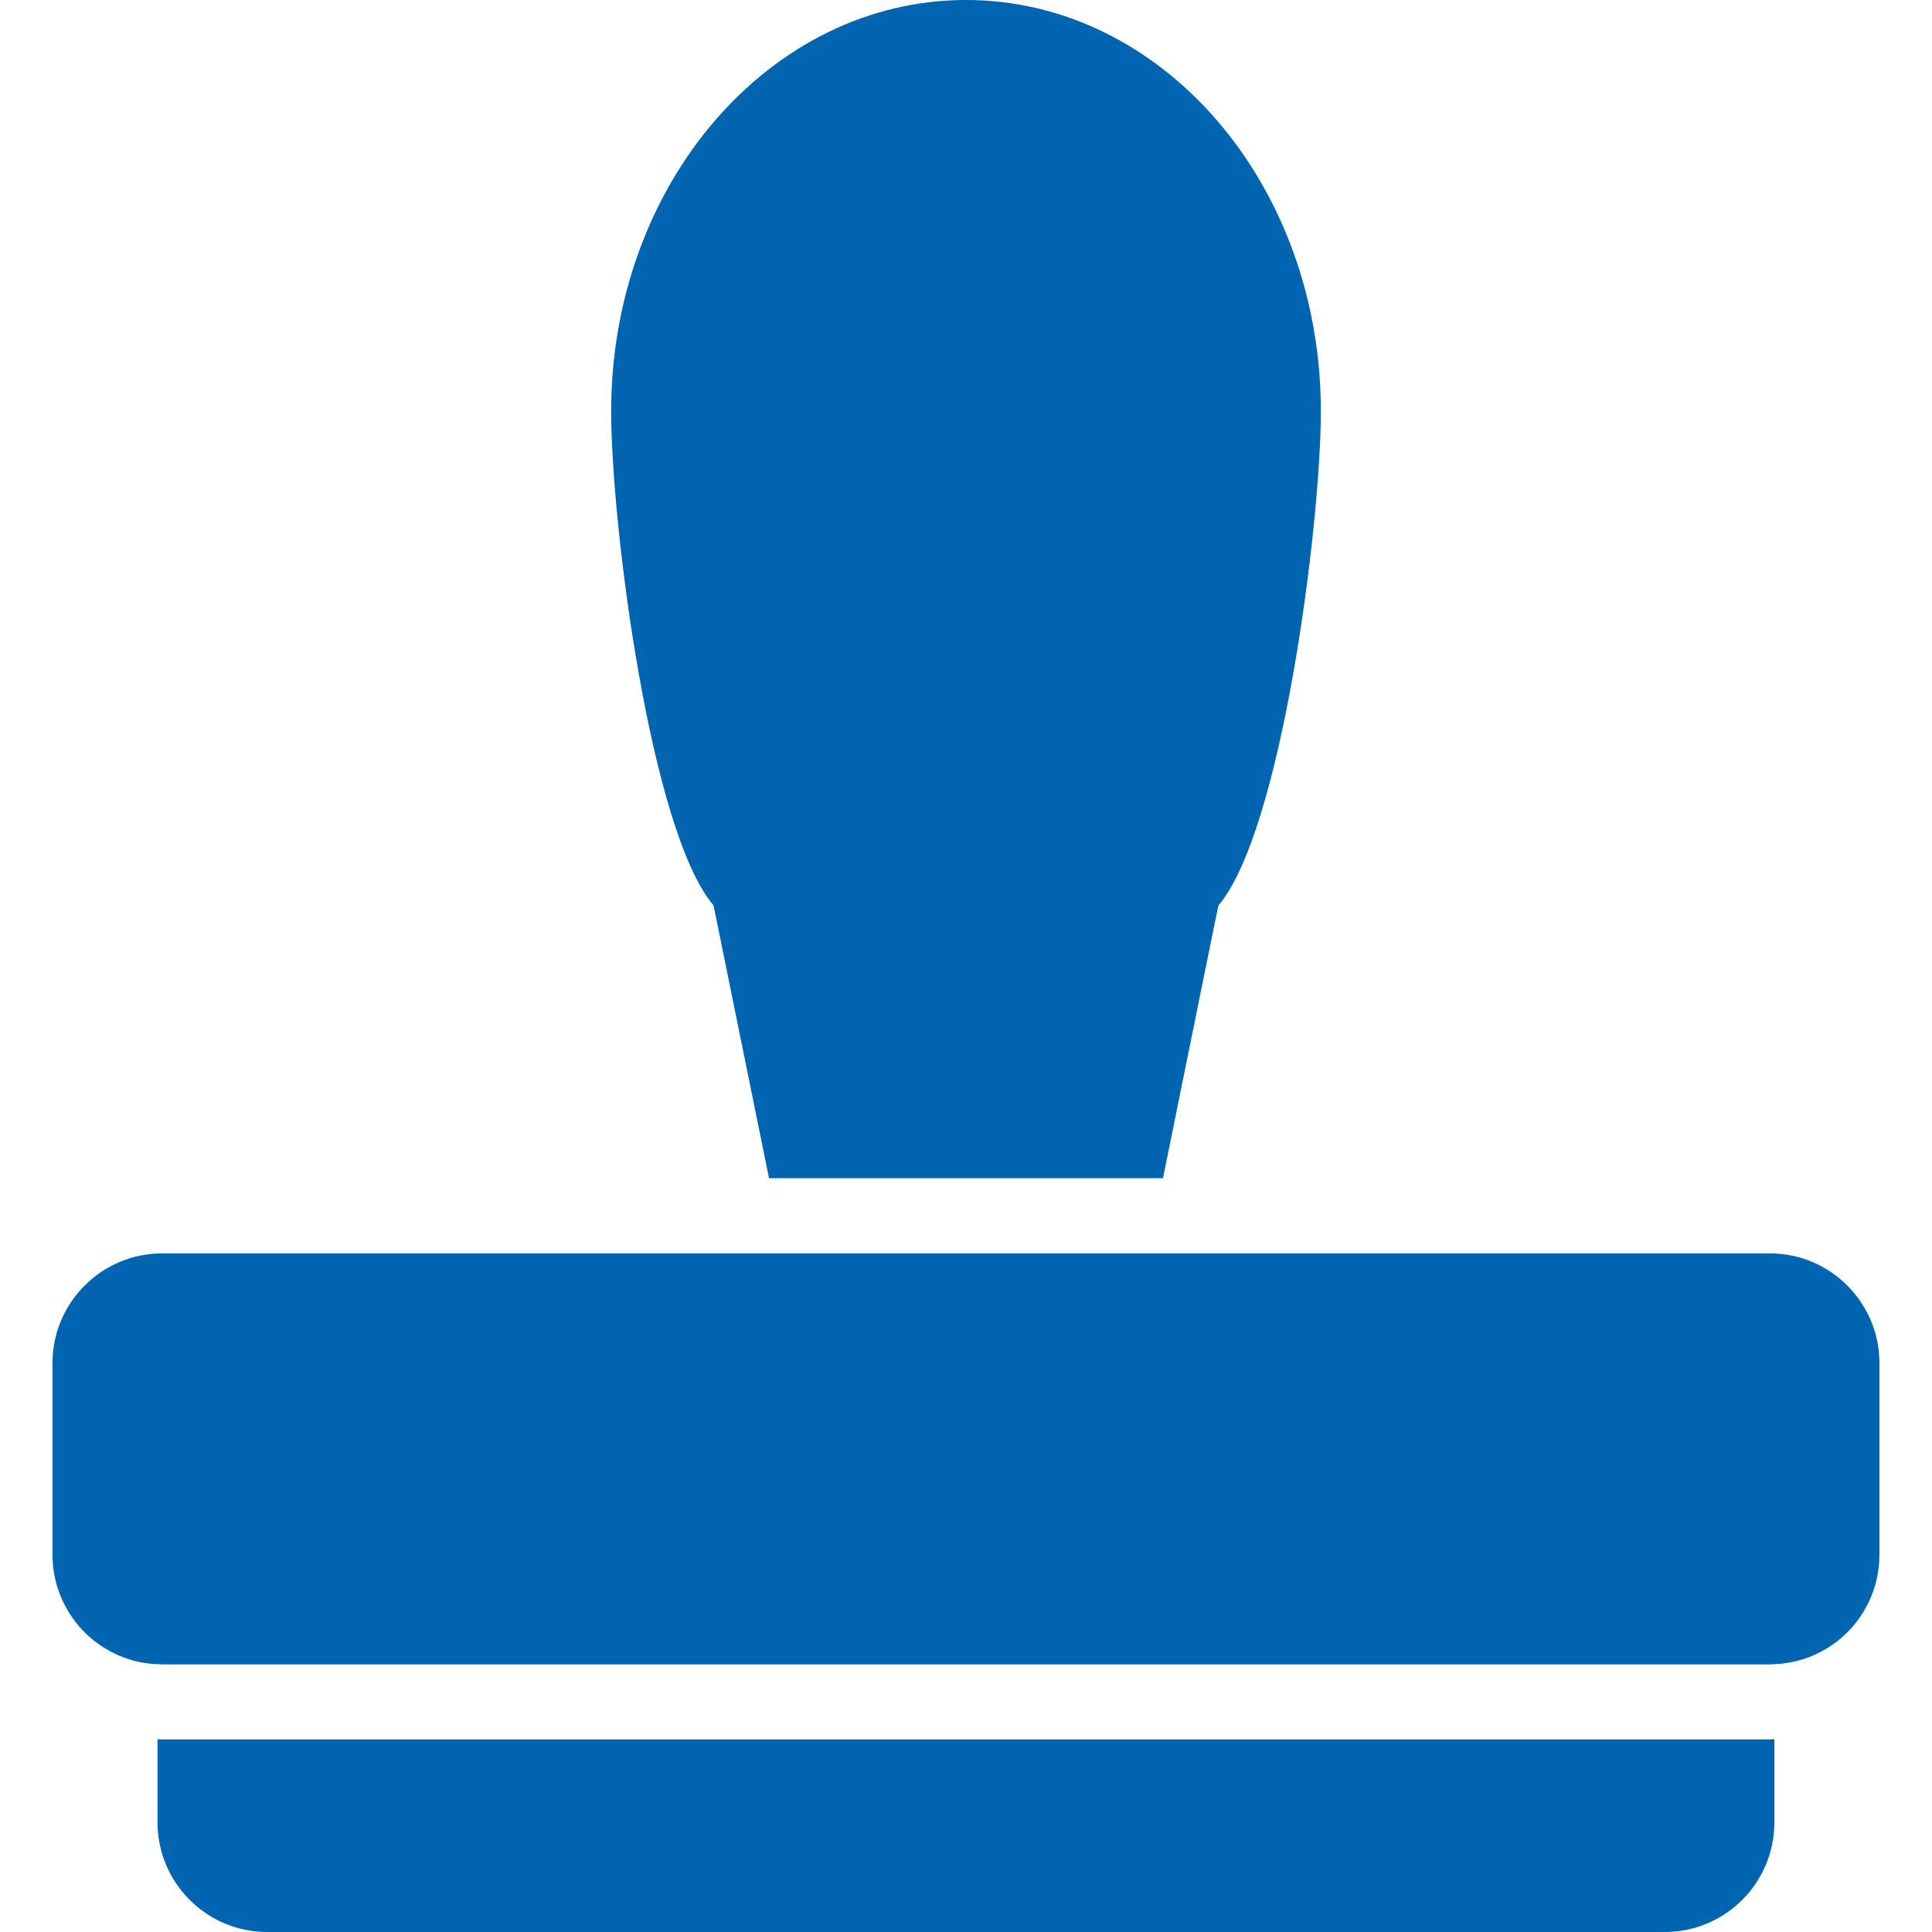 <svg width="24" height="24" viewBox="0 0 24 24" fill="none" xmlns="http://www.w3.org/2000/svg">
<path d="M14.447 14.636C14.716 13.309 15.133 11.249 15.136 11.247C15.923 10.323 16.408 6.509 16.408 5.108C16.408 2.286 14.436 0 12 0C9.564 0 7.592 2.289 7.592 5.108C7.592 6.509 8.077 10.323 8.864 11.247C8.864 11.247 9.284 13.309 9.553 14.636H14.447Z" fill="#0065B1"/>
<path d="M2.014 21.608C1.995 21.608 1.976 21.608 1.957 21.605V22.638C1.957 23.39 2.567 24 3.319 24H20.68C21.432 24 22.042 23.39 22.042 22.638V21.605C22.023 21.605 22.004 21.608 21.985 21.608H2.014Z" fill="#0065B1"/>
<path d="M22.456 20.592C22.609 20.535 22.748 20.453 22.871 20.349C23.162 20.099 23.347 19.728 23.347 19.314V16.933C23.347 16.181 22.737 15.57 21.985 15.57H14.258H9.741H2.015C1.263 15.57 0.652 16.181 0.652 16.933V19.314C0.652 19.728 0.838 20.099 1.129 20.349C1.252 20.453 1.391 20.535 1.543 20.592C1.674 20.641 1.813 20.668 1.957 20.673C1.976 20.673 1.996 20.676 2.015 20.676H21.982C22.001 20.676 22.02 20.676 22.04 20.673C22.187 20.668 22.326 20.638 22.456 20.592Z" fill="#0065B1"/>
</svg>
